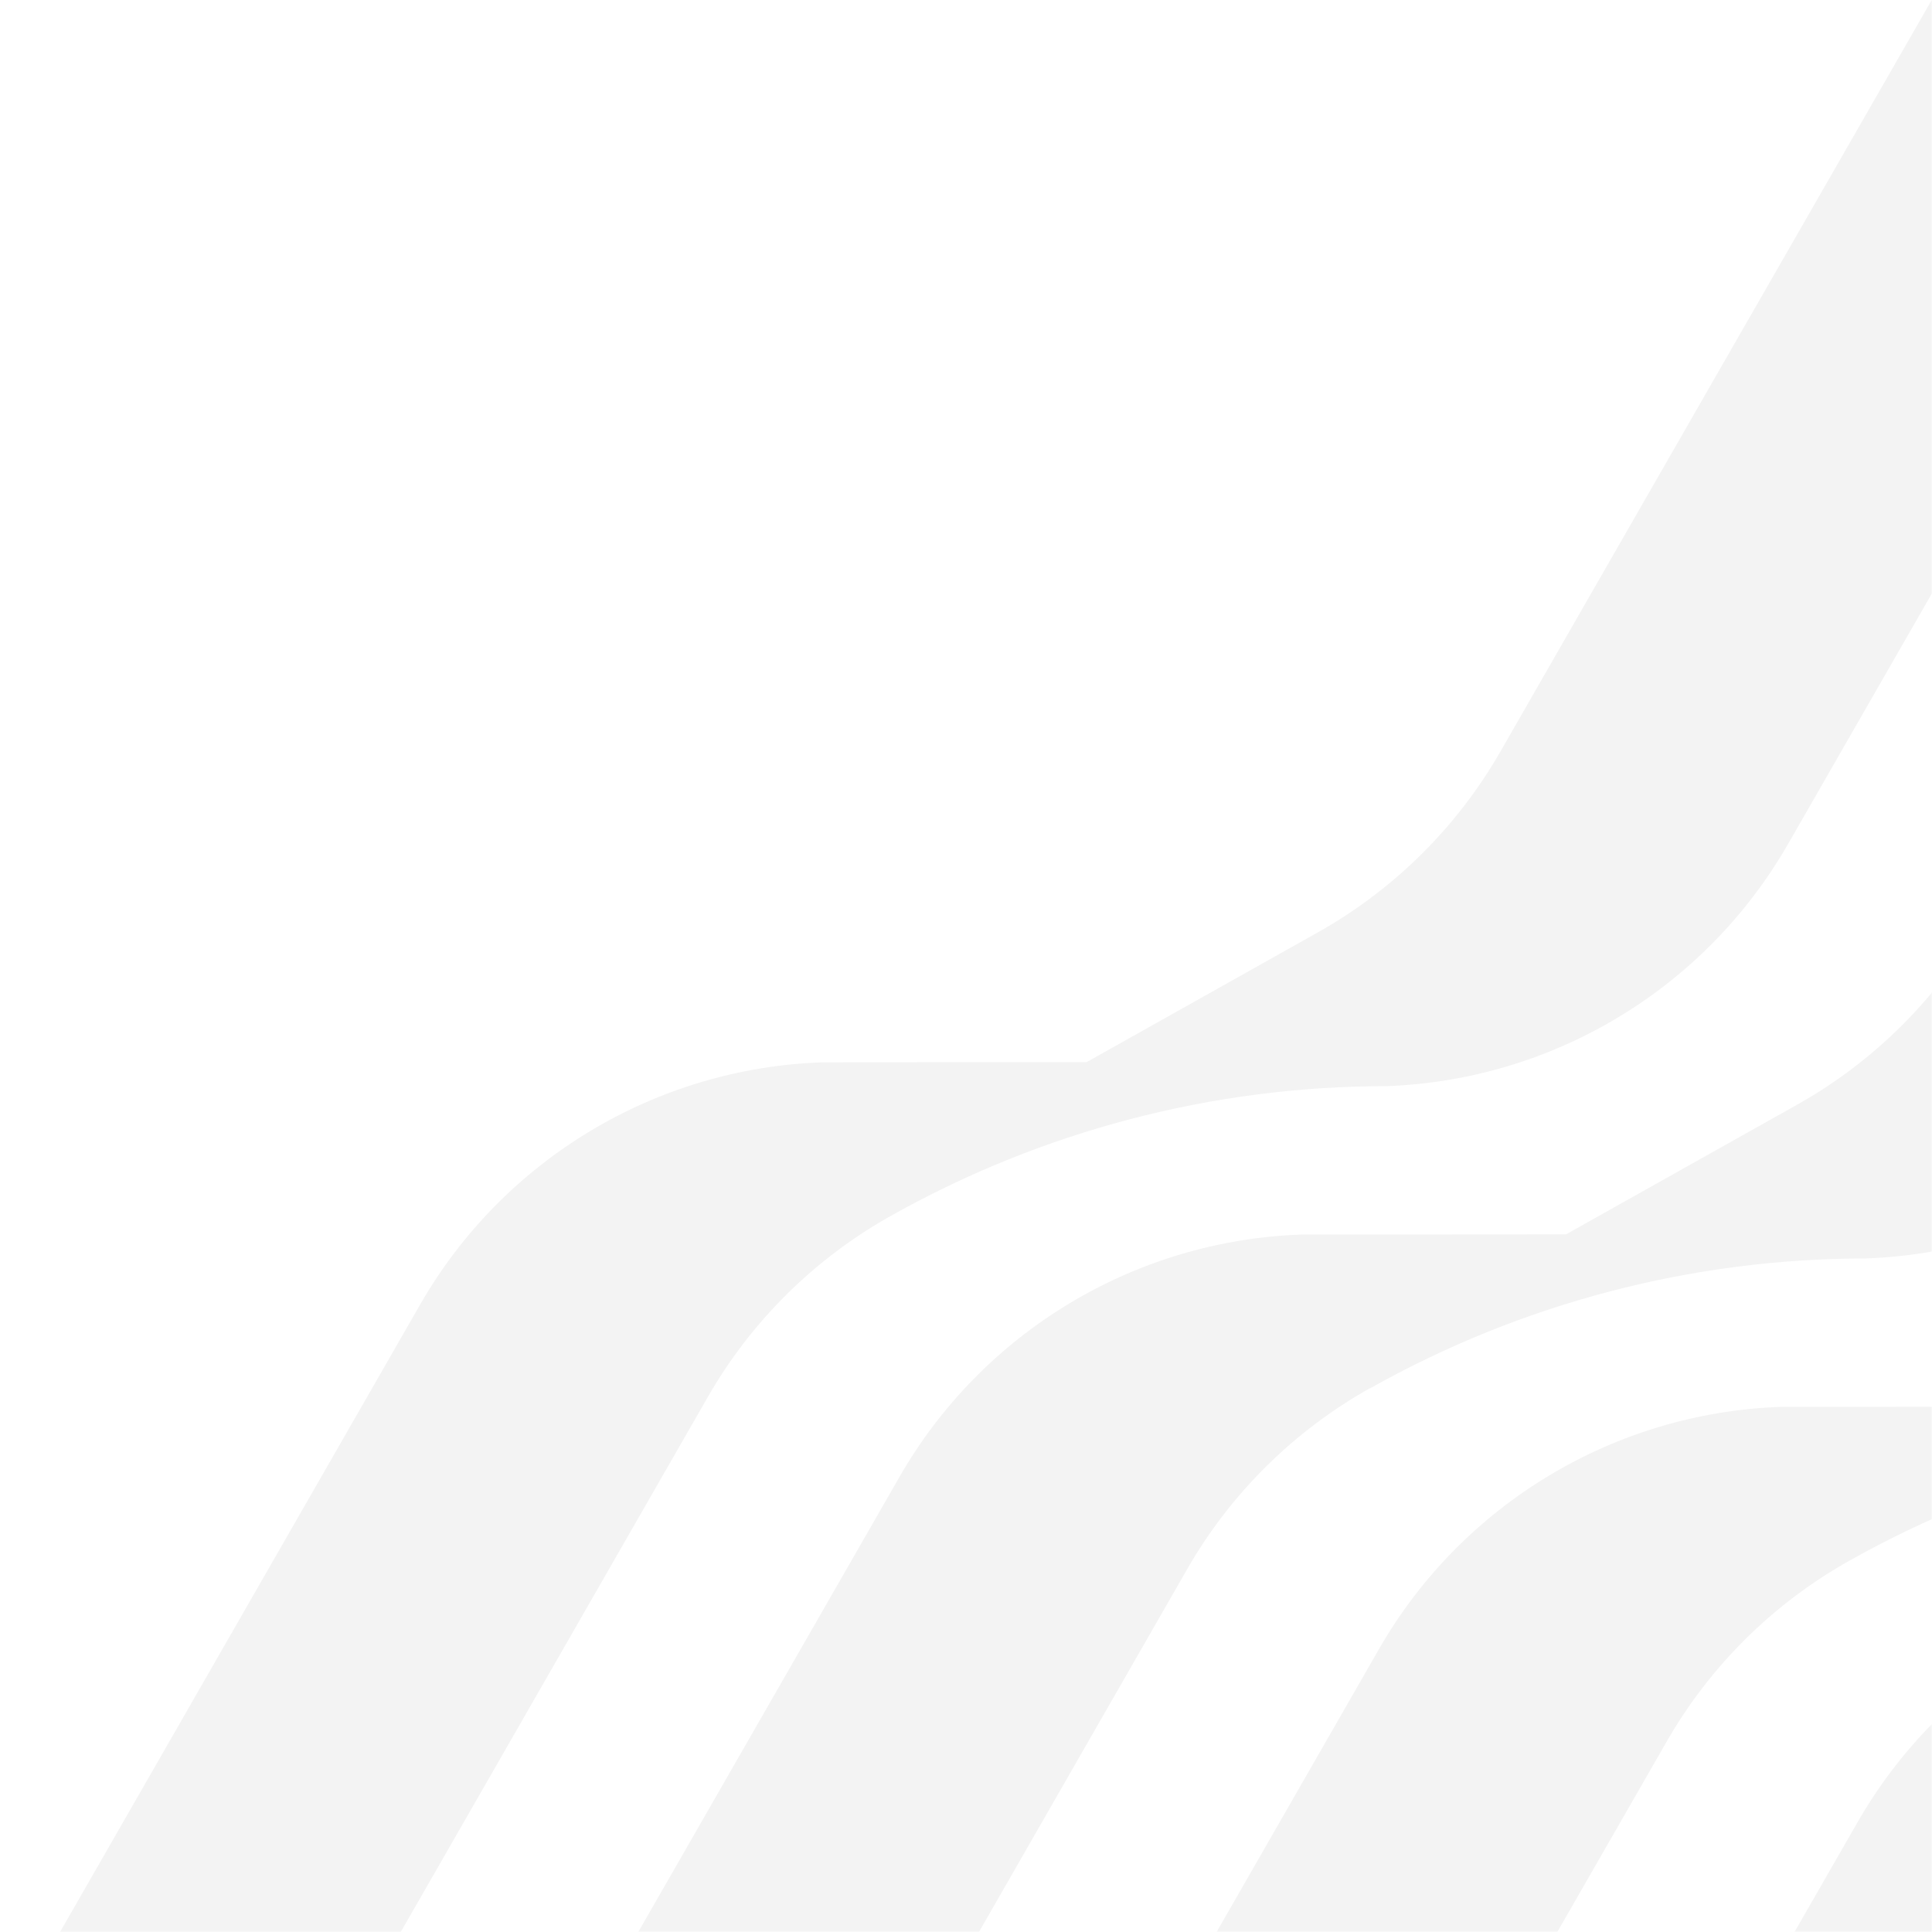 <svg xmlns="http://www.w3.org/2000/svg" width="524" height="524" viewBox="0 0 524 524" fill="none"><mask id="mask0_215_8264" style="mask-type:luminance" maskUnits="userSpaceOnUse" x="0" y="0" width="524" height="524"><path d="M524 0H0V524H524V0Z" fill="white"></path></mask><g mask="url(#mask0_215_8264)"><path d="M241.491 329.836L241.714 329.712C282.706 306.717 328.895 294.612 375.901 294.588C421.076 293.028 462.389 268.25 484.988 228.868L555.981 105.176L582.64 58.715L523.925 0L406.942 203.842C395.159 224.363 378.055 241.294 357.435 252.878L294.711 288.077L223.026 288.127C177.851 289.686 136.538 314.464 113.938 353.847L16.287 524H108.691L191.985 378.872C203.768 358.352 220.872 341.421 241.491 329.836Z" fill="black" fill-opacity="0.05"></path><path d="M723.264 199.312L667.025 297.286C655.242 317.806 638.138 334.737 617.518 346.322L554.769 381.521L483.084 381.57C437.909 383.13 396.596 407.908 373.996 447.29L329.985 523.975H422.389L452.043 472.34C463.826 451.82 480.93 434.888 501.574 423.304L501.797 423.18C542.788 400.185 588.978 388.08 635.984 388.055C681.159 386.496 722.472 361.718 745.071 322.336L781.978 258.027L723.264 199.312Z" fill="black" fill-opacity="0.05"></path><path d="M371.546 376.57L371.768 376.446C412.76 353.451 458.949 341.346 505.955 341.322C551.13 339.762 592.443 314.984 615.042 275.602L682.322 158.371L629.399 105.448L623.607 99.656L605.438 131.291L536.971 250.552C525.188 271.072 508.084 288.003 487.465 299.588L424.74 334.787L353.055 334.836C307.88 336.396 266.567 361.174 243.968 400.556L173.124 523.975H265.528L321.99 425.581C333.772 405.061 350.877 388.13 371.496 376.545L371.546 376.57Z" fill="black" fill-opacity="0.05"></path><path d="M796.855 344.193C785.073 364.714 767.968 381.645 747.349 393.229L684.6 428.428L612.914 428.478C567.74 430.037 526.427 454.815 503.827 494.197L486.723 523.975H579.126L581.849 519.223C593.632 498.702 610.736 481.747 631.38 470.187L646.405 461.771C677.693 444.221 712.942 434.988 748.834 434.963H765.79C810.965 433.379 852.278 408.626 874.877 369.243L881.536 357.659L822.821 298.944L796.83 344.218L796.855 344.193Z" fill="black" fill-opacity="0.05"></path></g></svg>